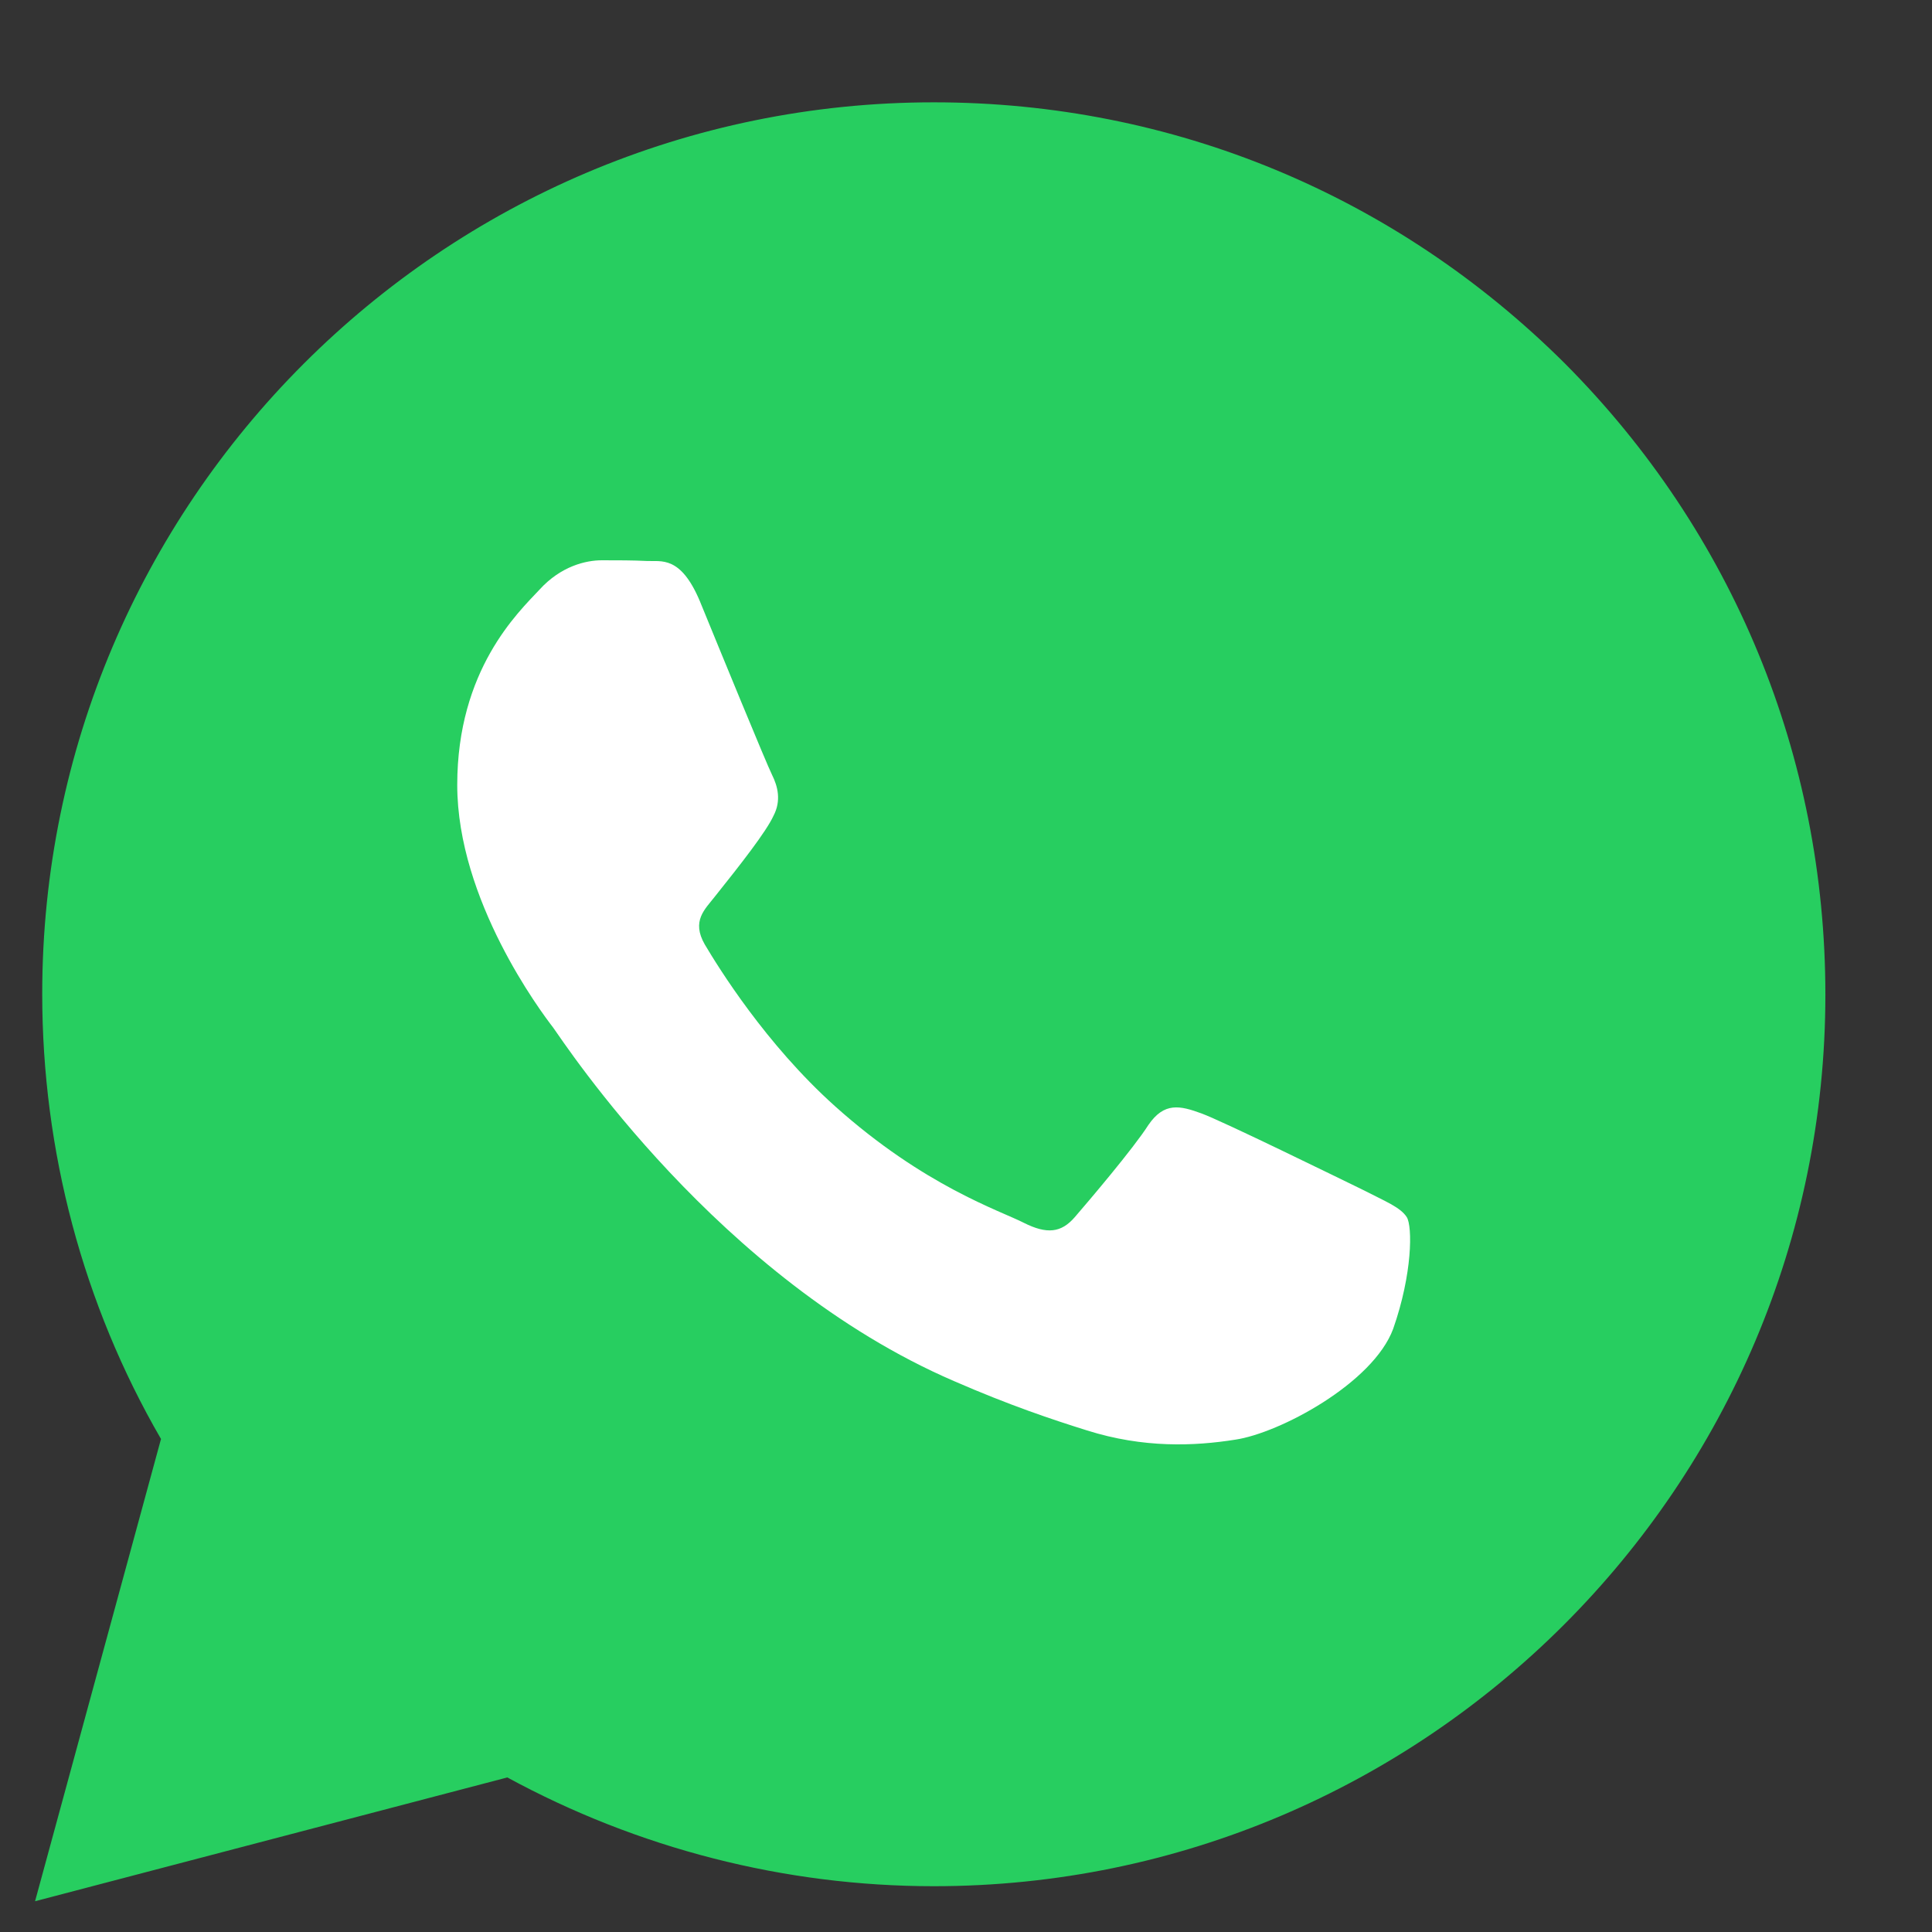 <?xml version="1.0" encoding="UTF-8"?> <!-- Creator: CorelDRAW 2020 (64-Bit) --> <svg xmlns="http://www.w3.org/2000/svg" xmlns:xlink="http://www.w3.org/1999/xlink" xmlns:xodm="http://www.corel.com/coreldraw/odm/2003" xml:space="preserve" width="27px" height="27px" style="shape-rendering:geometricPrecision; text-rendering:geometricPrecision; image-rendering:optimizeQuality; fill-rule:evenodd; clip-rule:evenodd" viewBox="0 0 27 27"><rect x="0" y="0" width="27" height="27" fill="#333333" stroke="none"/> <defs> <style type="text/css"> <![CDATA[ .fil0 {fill:#27CE60} .fil1 {fill:white} ]]> </style> </defs> <g id="Слой_x0020_1">  <g id="_1970263072608"> <path class="fil0" d="M21.87 5.08c-2.36,-2.35 -5.48,-3.65 -8.82,-3.65 -6.87,0 -12.46,5.59 -12.46,12.46 0,2.19 0.57,4.34 1.66,6.22l-1.76 6.46 6.6 -1.73c1.82,0.99 3.87,1.52 5.96,1.52l0 0c6.87,0 12.46,-5.59 12.46,-12.46 0,-3.33 -1.29,-6.46 -3.64,-8.82z"></path> <path class="fil1" d="M10.79 10.83c-0.08,-0.16 -0.74,-1.77 -1.01,-2.43 -0.27,-0.64 -0.54,-0.55 -0.74,-0.56 -0.19,-0.01 -0.41,-0.01 -0.63,-0.01 -0.22,0 -0.57,0.08 -0.87,0.41 -0.3,0.32 -1.15,1.12 -1.15,2.73 0,1.61 1.17,3.17 1.34,3.39 0.16,0.22 2.31,3.52 5.6,4.94 0.78,0.34 1.38,0.54 1.86,0.69 0.79,0.25 1.5,0.22 2.07,0.13 0.62,-0.09 1.93,-0.79 2.21,-1.55 0.27,-0.77 0.27,-1.43 0.19,-1.56 -0.09,-0.14 -0.3,-0.22 -0.63,-0.39 -0.33,-0.16 -1.94,-0.95 -2.24,-1.06 -0.3,-0.11 -0.52,-0.16 -0.74,0.16 -0.21,0.33 -0.84,1.07 -1.03,1.29 -0.19,0.22 -0.39,0.24 -0.71,0.08 -0.33,-0.17 -1.39,-0.51 -2.64,-1.63 -0.97,-0.87 -1.63,-1.94 -1.82,-2.26 -0.19,-0.33 0,-0.49 0.14,-0.67 0.36,-0.45 0.72,-0.91 0.82,-1.13 0.11,-0.21 0.06,-0.41 -0.02,-0.57z"></path> </g> </g> </svg> 